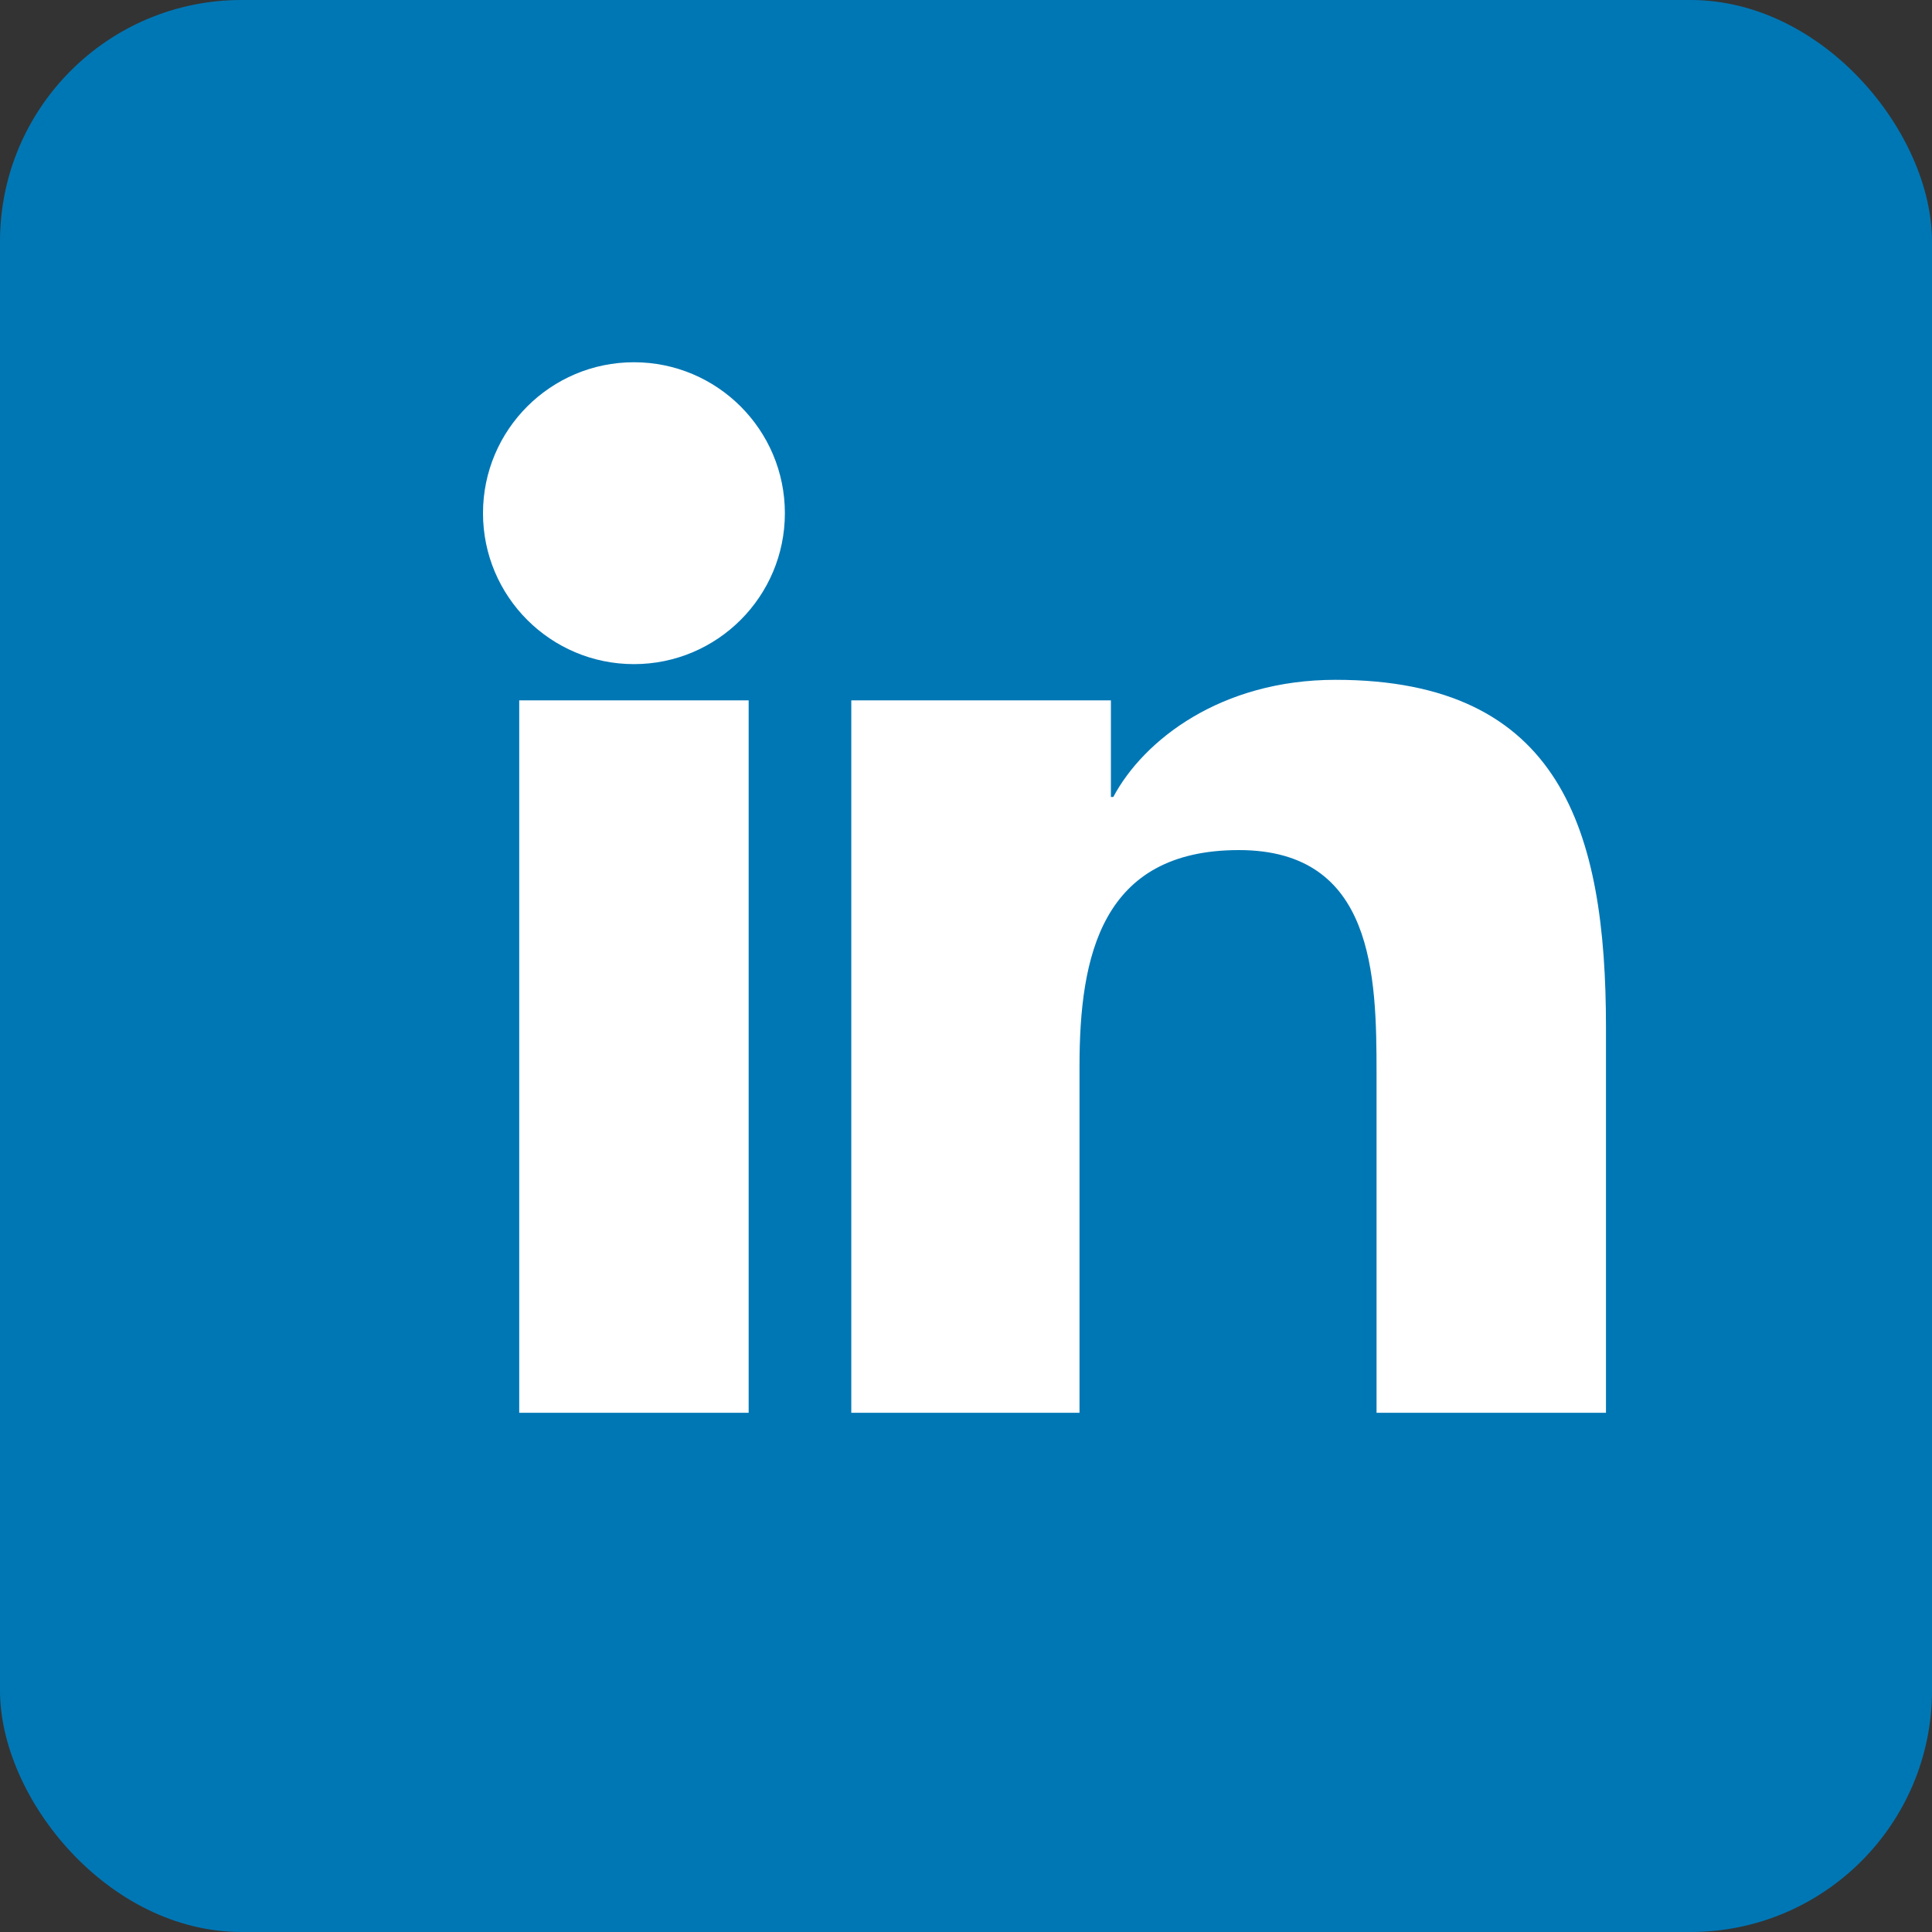 <svg width="32" height="32" viewBox="0 0 32 32" fill="none" xmlns="http://www.w3.org/2000/svg">
  <rect x="0" y="0" width="32" height="32" fill="#333333" stroke="none"/>
  <rect width="32" height="32" rx="4" fill="#0077b5"/>
  <path d="M8.6 11.6H12.4V23.4H8.6V11.6ZM10.5 6C11.88 6 13 7.12 13 8.5C13 9.88 11.88 11 10.5 11C9.12 11 8 9.88 8 8.5C8 7.12 9.12 6 10.5 6Z" fill="white"/>
  <path d="M14.8 11.6H18.4V13.2H18.44C18.94 12.26 20.22 11.26 22.12 11.26C25.86 11.26 26.6 13.76 26.6 17.02V23.4H22.8V17.78C22.8 16.16 22.76 14.08 20.52 14.08C18.24 14.08 17.88 15.84 17.88 17.66V23.4H14.1V11.6H14.8Z" fill="white"/>
</svg>
